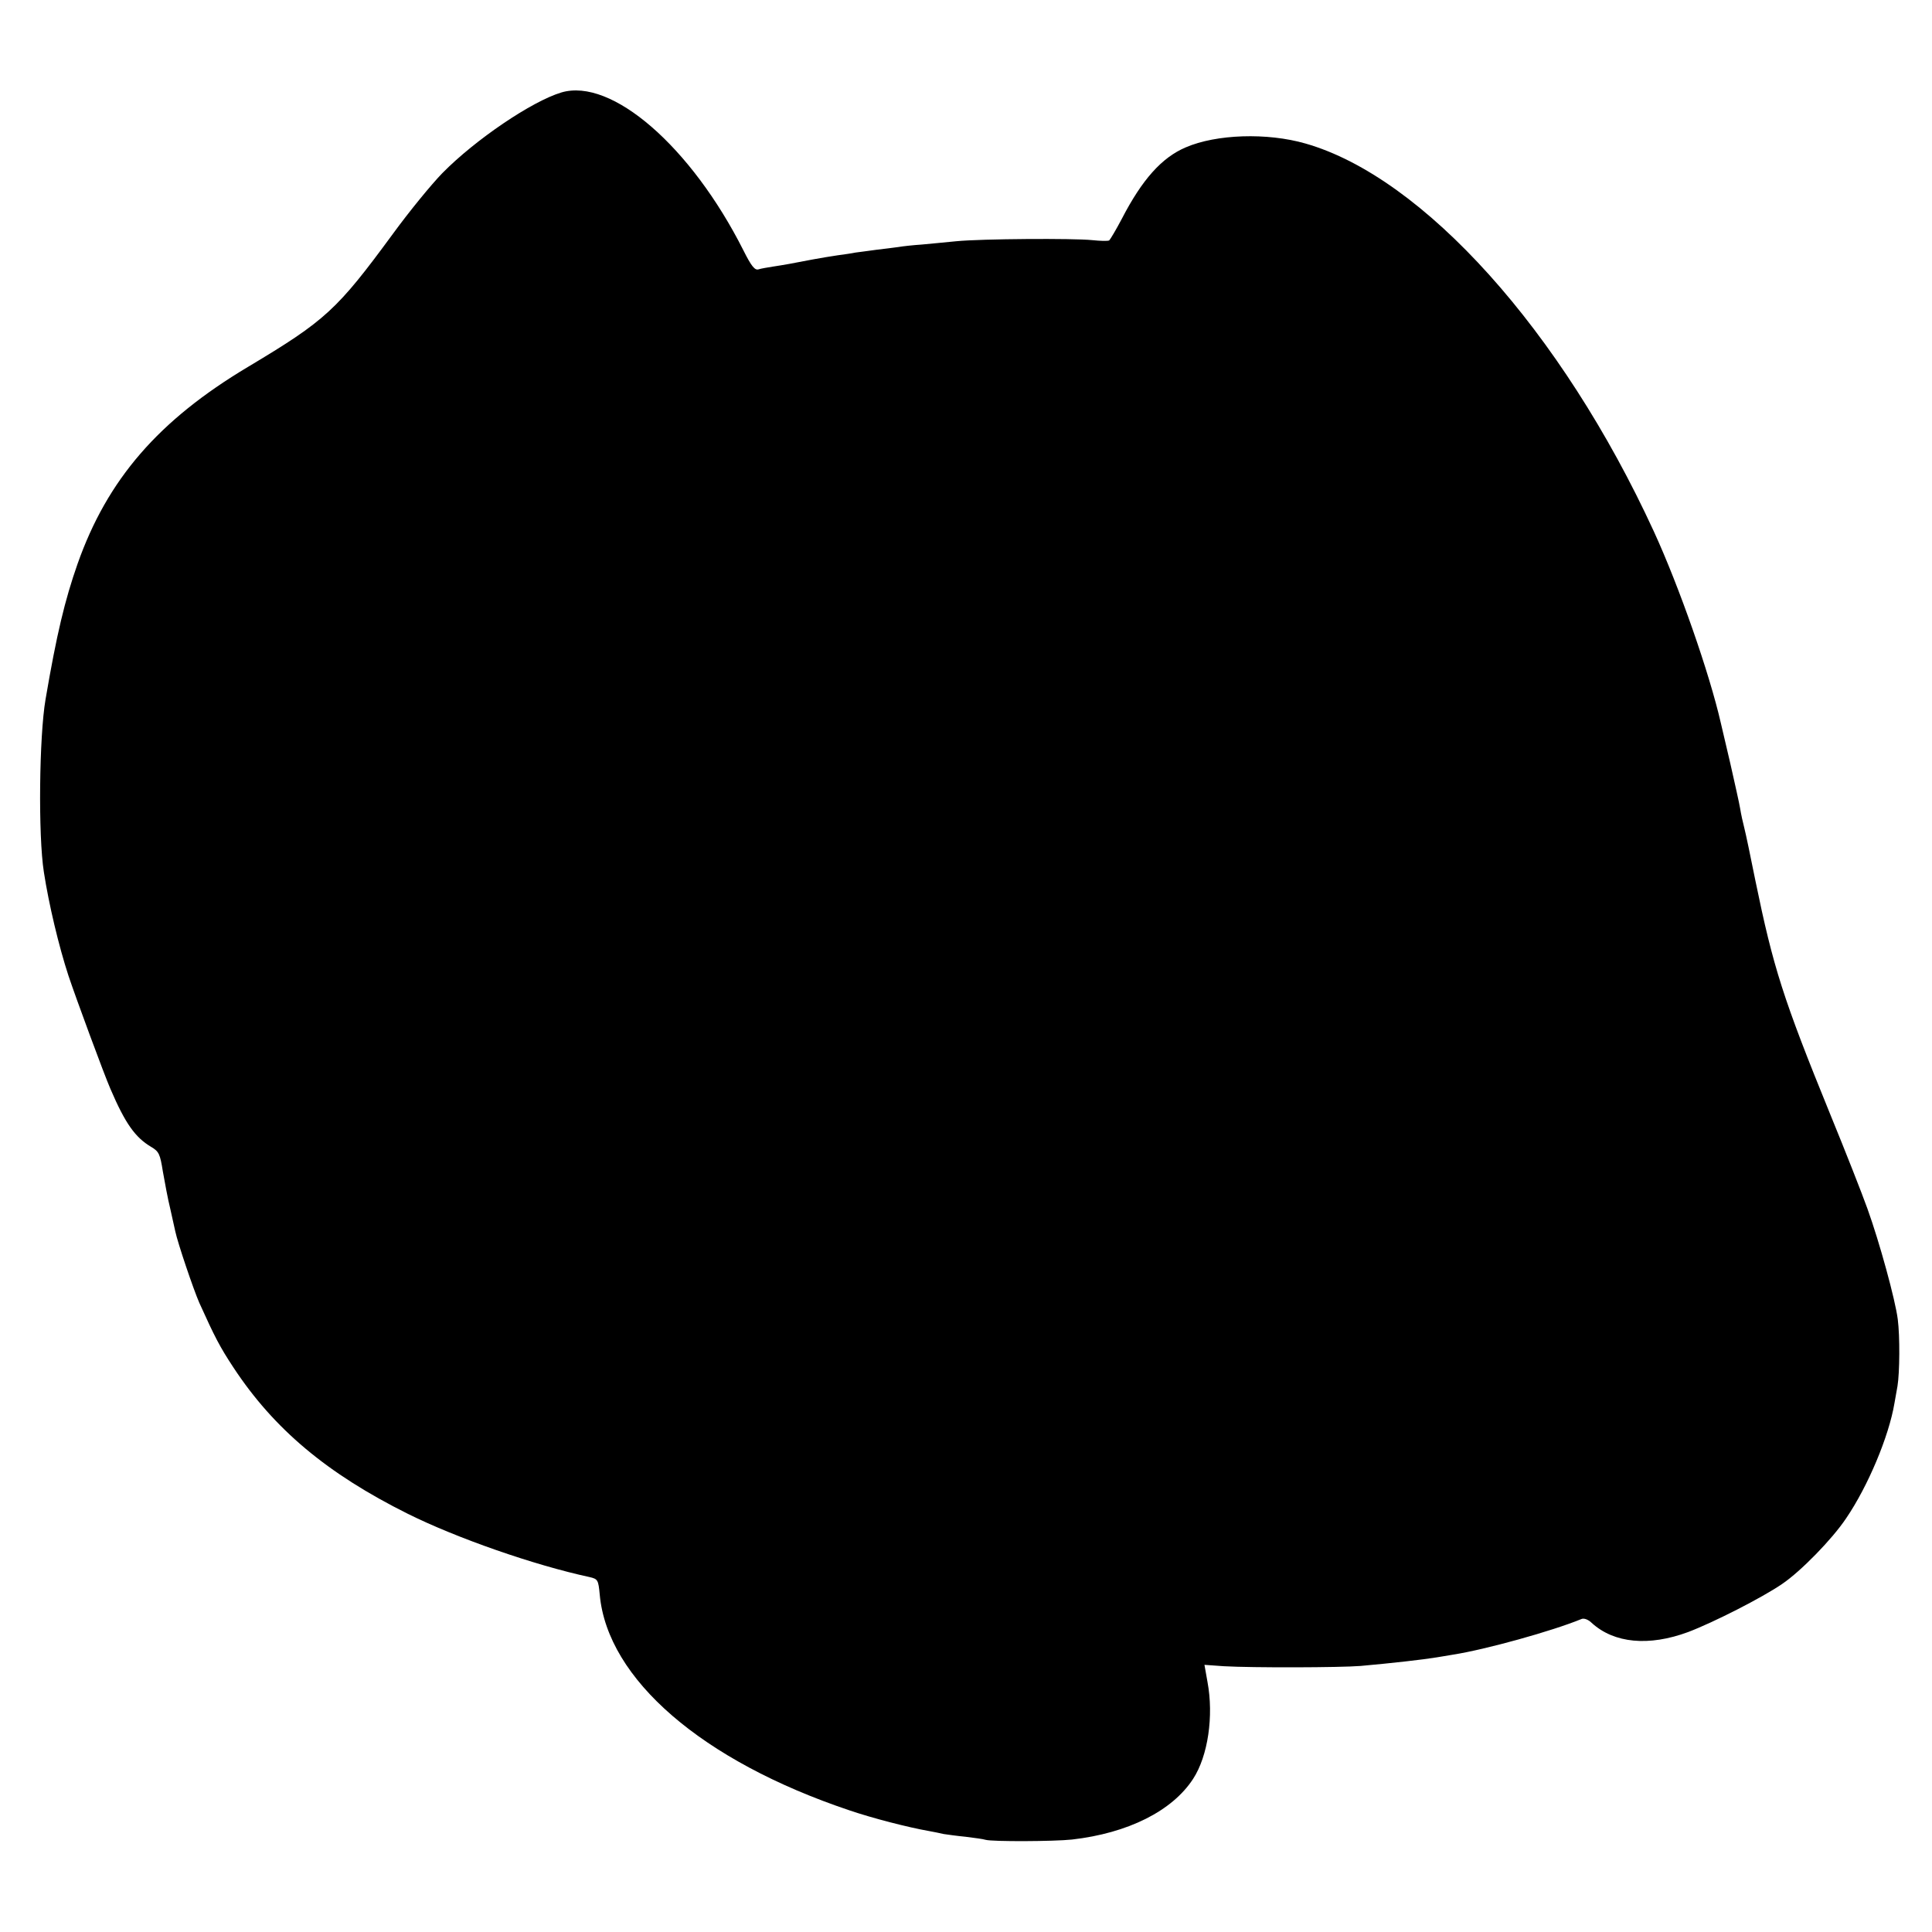 <?xml version="1.0" standalone="no"?>
<!DOCTYPE svg PUBLIC "-//W3C//DTD SVG 20010904//EN"
 "http://www.w3.org/TR/2001/REC-SVG-20010904/DTD/svg10.dtd">
<svg version="1.0" xmlns="http://www.w3.org/2000/svg"
 width="700pt" height="700pt" viewBox="0 0 700 700"
 preserveAspectRatio="xMidYMid meet">
<g transform="translate(0,700) scale(0.1,-0.1)"
fill="#000000" stroke="none">
<path d="M2034 6665 c-107 -32 -312 -171 -431 -292 -40 -41 -121 -140 -180
-221 -202 -275 -243 -313 -524 -481 -325 -194 -510 -408 -618 -714 -46 -131
-76 -256 -116 -491 -23 -134 -27 -493 -6 -626 18 -117 54 -268 89 -375 27 -81
130 -360 152 -410 54 -126 90 -176 147 -210 29 -17 33 -26 43 -89 7 -39 18
-100 27 -136 8 -36 16 -72 18 -81 9 -43 66 -211 87 -259 57 -126 74 -159 124
-235 147 -223 339 -384 632 -530 177 -88 458 -186 658 -229 30 -7 32 -10 37
-64 28 -306 371 -602 904 -781 85 -29 214 -62 288 -75 17 -3 41 -8 54 -11 13
-2 49 -7 80 -10 31 -4 63 -8 72 -11 25 -7 248 -6 313 1 202 23 363 103 439
220 54 83 75 228 52 351 l-11 62 70 -5 c105 -6 421 -5 496 1 112 10 227 23
275 31 11 2 38 6 60 10 116 18 358 85 465 129 9 4 25 -2 37 -14 81 -74 207
-86 350 -33 92 35 267 124 340 174 68 46 182 163 232 238 79 116 155 297 175
417 3 16 8 44 11 62 8 49 9 180 1 242 -9 71 -66 279 -110 401 -19 53 -79 206
-134 340 -172 422 -207 533 -272 849 -17 85 -35 171 -40 190 -5 19 -12 51 -15
70 -3 19 -20 94 -36 165 -17 72 -32 137 -34 145 -41 180 -151 495 -243 695
-334 726 -835 1283 -1262 1405 -139 40 -323 34 -434 -14 -87 -37 -158 -117
-231 -258 -21 -40 -42 -75 -46 -79 -5 -3 -33 -2 -62 1 -67 7 -400 5 -492 -4
-38 -4 -95 -9 -125 -12 -30 -2 -68 -6 -85 -9 -16 -2 -52 -7 -80 -10 -27 -4
-61 -8 -75 -10 -14 -3 -43 -7 -65 -10 -22 -3 -62 -10 -90 -15 -72 -14 -105
-20 -145 -26 -19 -3 -43 -7 -52 -10 -13 -4 -26 12 -54 68 -190 377 -478 627
-660 573z"/>
</g>
</svg>

